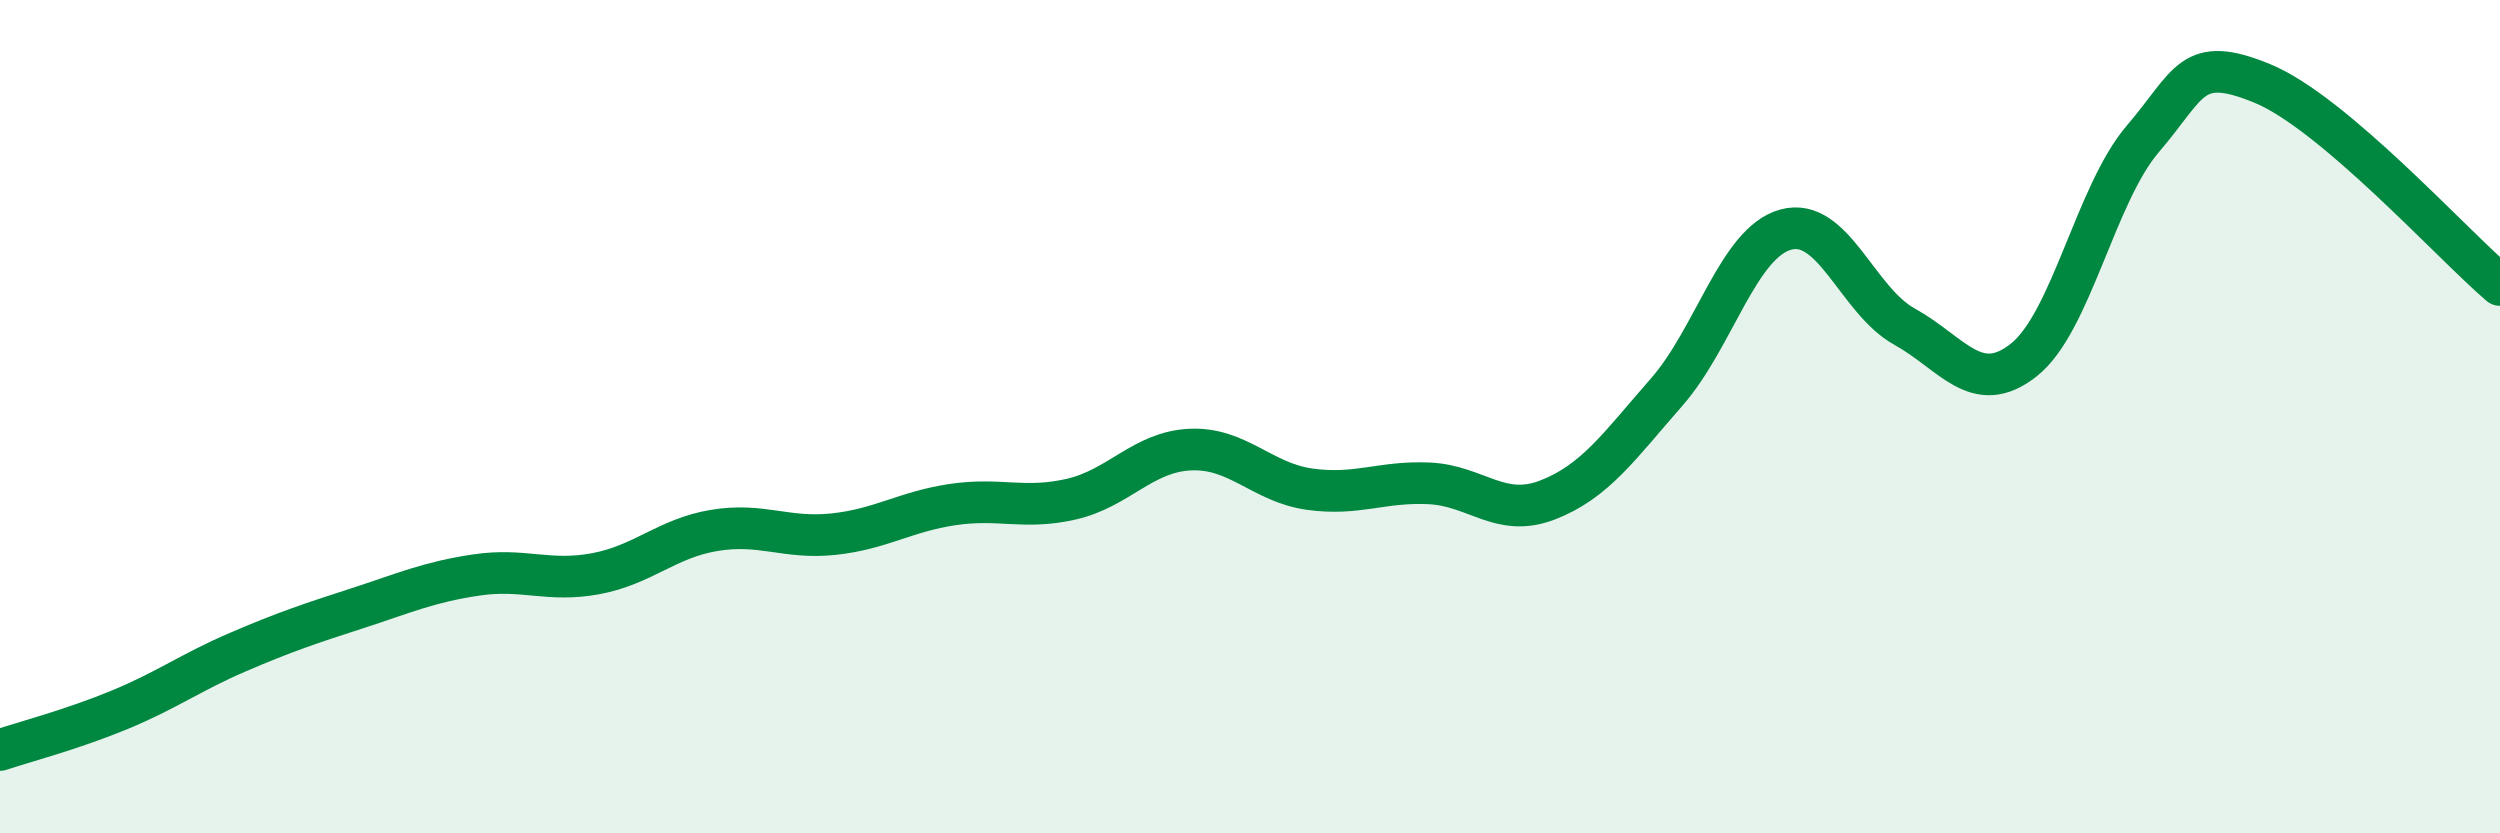 
    <svg width="60" height="20" viewBox="0 0 60 20" xmlns="http://www.w3.org/2000/svg">
      <path
        d="M 0,18 C 0.57,17.81 1.72,17.51 2.86,17.04 C 4,16.57 4.57,16.14 5.71,15.65 C 6.85,15.16 7.43,14.97 8.57,14.6 C 9.71,14.23 10.29,13.97 11.43,13.8 C 12.57,13.63 13.15,13.98 14.29,13.77 C 15.43,13.56 16,12.92 17.14,12.73 C 18.28,12.54 18.86,12.94 20,12.82 C 21.14,12.7 21.72,12.28 22.86,12.11 C 24,11.94 24.57,12.24 25.71,11.98 C 26.85,11.72 27.43,10.84 28.57,10.79 C 29.71,10.74 30.29,11.58 31.43,11.74 C 32.57,11.9 33.15,11.55 34.29,11.6 C 35.43,11.65 36,12.44 37.14,12 C 38.28,11.56 38.86,10.71 40,9.41 C 41.14,8.11 41.72,5.82 42.86,5.51 C 44,5.2 44.57,7.21 45.71,7.84 C 46.85,8.47 47.43,9.54 48.57,8.64 C 49.71,7.74 50.29,4.66 51.43,3.33 C 52.57,2 52.58,1.3 54.29,2 C 56,2.7 58.86,5.87 60,6.84L60 20L0 20Z"
        fill="#008740"
        opacity="0.1"
        stroke-linecap="round"
        stroke-linejoin="round"
      />
      <path
        d="M 0,18 C 0.57,17.81 1.72,17.51 2.86,17.04 C 4,16.57 4.57,16.14 5.71,15.65 C 6.85,15.16 7.43,14.97 8.57,14.6 C 9.71,14.23 10.29,13.97 11.43,13.8 C 12.57,13.63 13.15,13.98 14.29,13.77 C 15.43,13.56 16,12.92 17.14,12.73 C 18.28,12.54 18.86,12.94 20,12.82 C 21.14,12.7 21.72,12.28 22.86,12.11 C 24,11.94 24.57,12.24 25.71,11.98 C 26.85,11.72 27.43,10.84 28.57,10.79 C 29.71,10.74 30.29,11.58 31.43,11.74 C 32.57,11.9 33.15,11.55 34.29,11.6 C 35.43,11.65 36,12.44 37.14,12 C 38.28,11.56 38.86,10.71 40,9.41 C 41.14,8.11 41.72,5.82 42.86,5.51 C 44,5.2 44.57,7.21 45.71,7.84 C 46.85,8.47 47.43,9.54 48.57,8.64 C 49.71,7.74 50.29,4.66 51.43,3.33 C 52.57,2 52.58,1.3 54.29,2 C 56,2.7 58.86,5.87 60,6.84"
        stroke="#008740"
        stroke-width="1"
        fill="none"
        stroke-linecap="round"
        stroke-linejoin="round"
      />
    </svg>
  